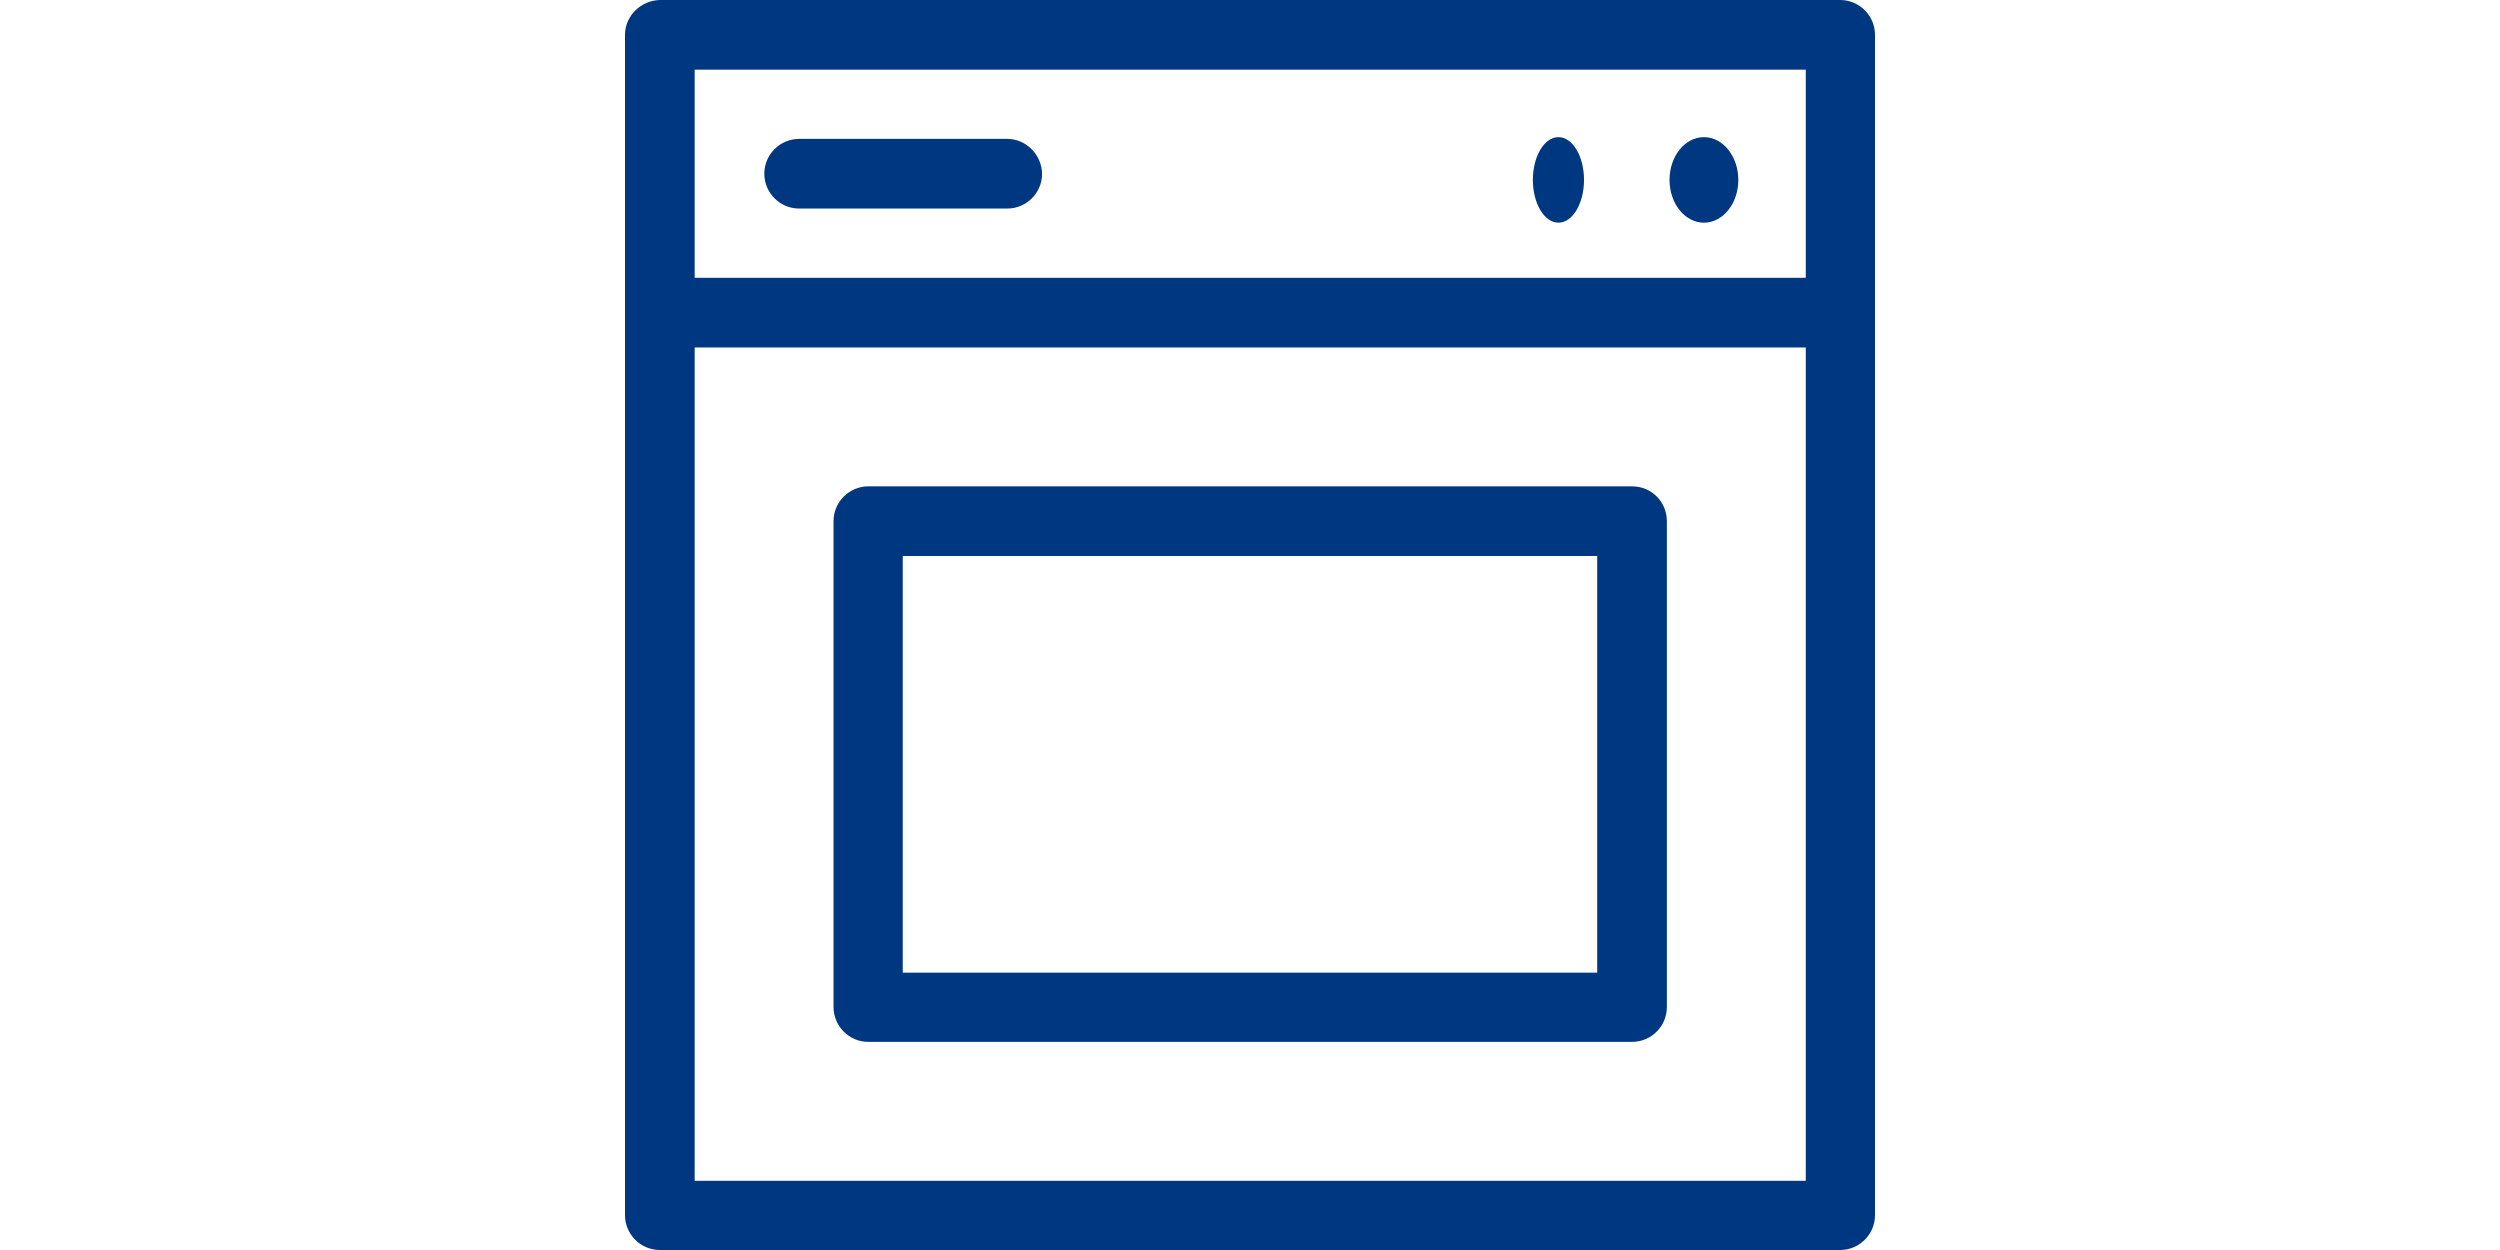 <svg width="200" height="100" viewBox="0 0 200 100" fill="none" xmlns="http://www.w3.org/2000/svg">
<path fill-rule="evenodd" clip-rule="evenodd" d="M55.573 27.795H144.462V94.462H55.573V27.795ZM55.573 5.573H144.462V22.222H55.573V5.573ZM50 2.787V97.213C50 98.73 51.235 100 52.787 100H147.213C148.73 100 150 98.765 150 97.213V2.787C150 1.27 148.765 0 147.213 0H52.787C51.27 0.035 50 1.27 50 2.787Z" fill="#003781"/>
<path fill-rule="evenodd" clip-rule="evenodd" d="M127.811 77.813H72.22V44.48H127.776V77.813H127.811ZM130.563 38.907H69.469C67.952 38.907 66.683 40.141 66.683 41.693V80.565C66.683 82.081 67.917 83.351 69.469 83.351H130.563C132.079 83.351 133.349 82.117 133.349 80.565V41.693C133.349 40.141 132.115 38.907 130.563 38.907ZM80.58 11.111H63.931C62.414 11.111 61.145 12.346 61.145 13.898C61.145 15.415 62.379 16.684 63.931 16.684H80.58C82.097 16.684 83.367 15.45 83.367 13.898C83.332 12.381 82.097 11.111 80.58 11.111Z" fill="#003781"/>
<path d="M124.675 17.814C125.805 17.814 126.721 16.282 126.721 14.392C126.721 12.503 125.805 10.971 124.675 10.971C123.545 10.971 122.629 12.503 122.629 14.392C122.629 16.282 123.545 17.814 124.675 17.814Z" fill="#003781"/>
<path d="M136.314 17.814C137.833 17.814 139.065 16.282 139.065 14.392C139.065 12.503 137.833 10.971 136.314 10.971C134.794 10.971 133.562 12.503 133.562 14.392C133.562 16.282 134.794 17.814 136.314 17.814Z" fill="#003781"/>
</svg>
